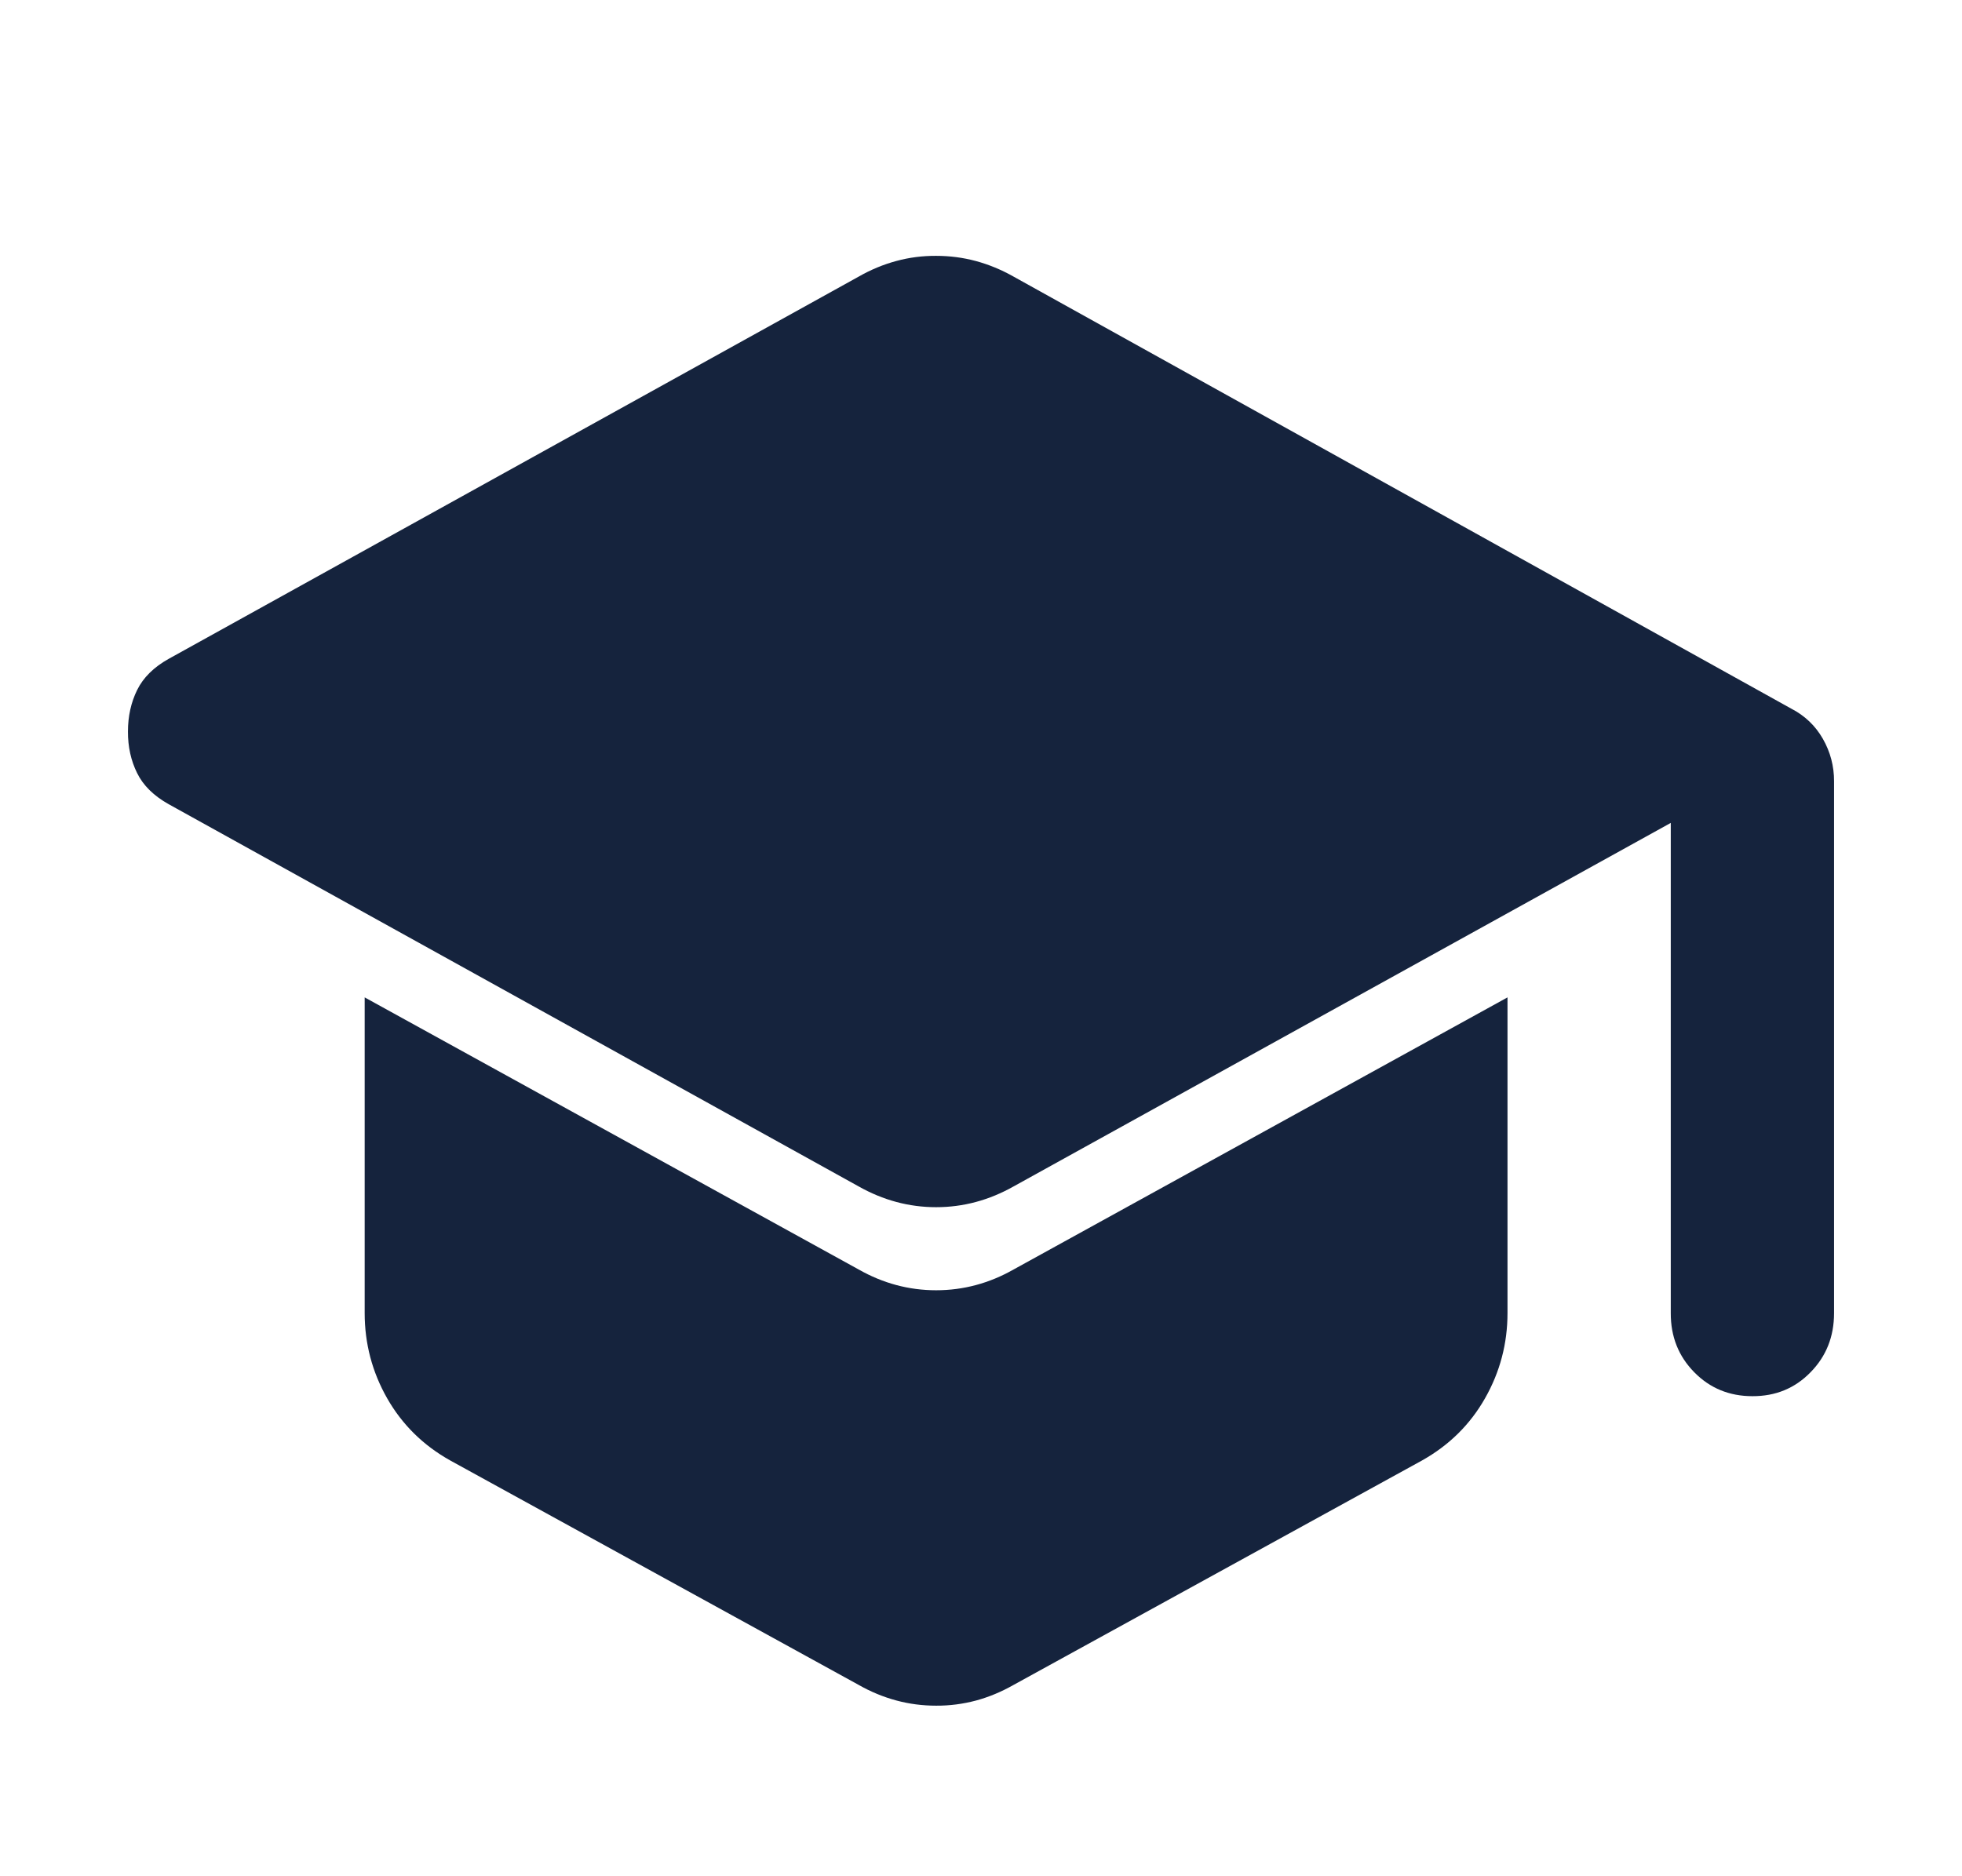 <svg width="23" height="22" viewBox="0 0 23 22" fill="none" xmlns="http://www.w3.org/2000/svg">
<g id=".icons/22">
<path id="Vector" d="M19.586 15.397V9.649L11.883 13.911C11.596 14.073 11.293 14.155 10.974 14.155C10.655 14.155 10.352 14.073 10.065 13.911L1.978 9.43C1.803 9.332 1.679 9.211 1.607 9.064C1.535 8.918 1.499 8.756 1.5 8.577C1.5 8.399 1.536 8.236 1.608 8.09C1.68 7.944 1.804 7.822 1.978 7.725L10.065 3.244C10.208 3.162 10.356 3.101 10.508 3.06C10.659 3.019 10.815 2.999 10.974 3C11.133 3 11.289 3.02 11.441 3.061C11.592 3.102 11.74 3.163 11.883 3.244L20.998 8.309C21.157 8.391 21.281 8.509 21.369 8.663C21.457 8.818 21.501 8.984 21.5 9.162V15.397C21.5 15.673 21.408 15.904 21.224 16.091C21.041 16.279 20.814 16.372 20.543 16.371C20.272 16.371 20.044 16.277 19.861 16.09C19.677 15.903 19.585 15.672 19.586 15.397ZM10.065 19.756L5.28 17.126C4.961 16.948 4.714 16.704 4.538 16.395C4.363 16.087 4.275 15.754 4.275 15.397V11.695L10.065 14.885C10.352 15.048 10.655 15.129 10.974 15.129C11.293 15.129 11.596 15.048 11.883 14.885L17.672 11.695V15.397C17.672 15.754 17.584 16.087 17.409 16.395C17.234 16.704 16.986 16.948 16.668 17.126L11.883 19.756C11.739 19.838 11.592 19.899 11.441 19.94C11.29 19.98 11.134 20.001 10.974 20C10.814 20 10.659 19.98 10.507 19.939C10.355 19.898 10.207 19.837 10.065 19.756Z" fill="#15233D"/>
</g>
</svg>
